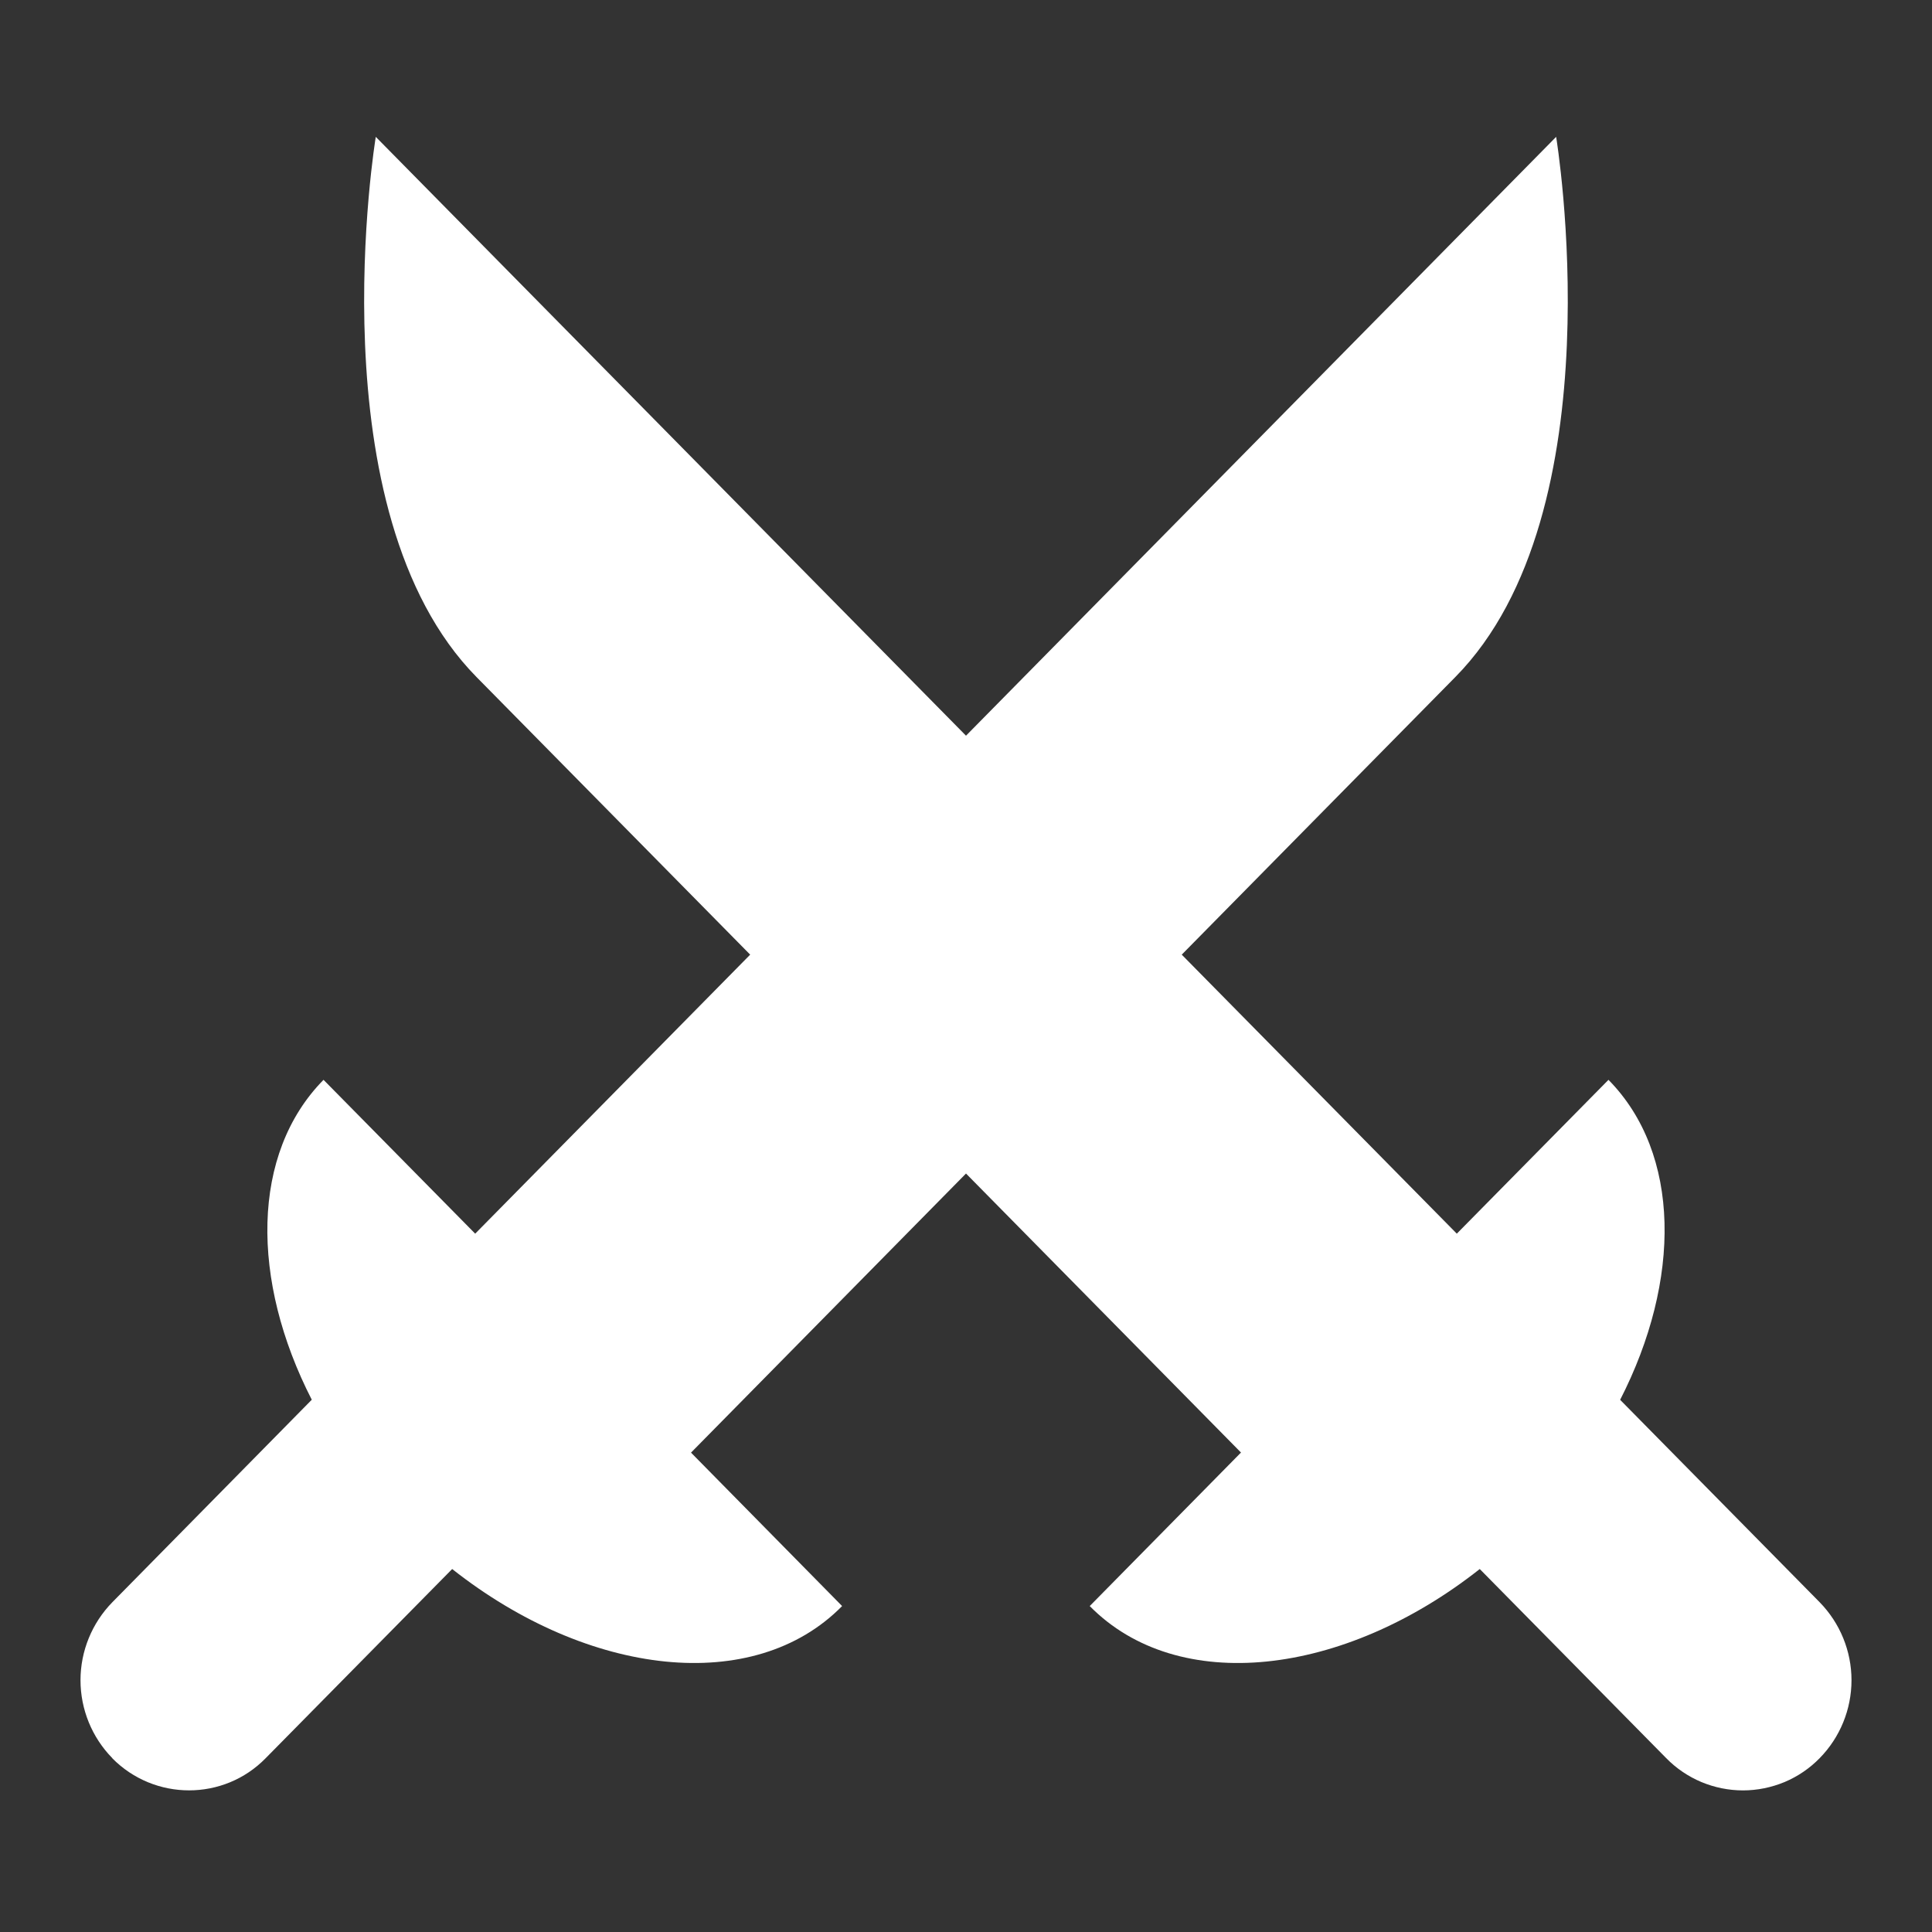 <svg width="24" height="24" viewBox="0 0 24 24" fill="none" xmlns="http://www.w3.org/2000/svg"><rect x="0" y="0" width="24" height="24" fill="#333333" stroke="none"/><path d="M20.126 17.389C20.887 15.904 20.883 14.33 19.981 13.414L18.097 15.325L14.68 11.859L18.08 8.409C20.103 6.356 19.331 1.7 19.331 1.7L12 9.139L4.668 1.7C4.668 1.7 3.896 6.356 5.92 8.411L9.319 11.859L5.903 15.325L4.019 13.414C3.117 14.33 3.112 15.903 3.873 17.388L1.395 19.904C1.142 20.163 1 20.511 1 20.872C1 21.234 1.142 21.582 1.395 21.84H1.393C1.919 22.374 2.78 22.374 3.301 21.84L5.617 19.491C7.312 20.829 9.367 21.064 10.461 19.951L8.584 18.045L12 14.578L15.416 18.044L13.537 19.951C14.632 21.064 16.687 20.829 18.382 19.491L20.698 21.84C20.822 21.967 20.971 22.068 21.135 22.137C21.298 22.205 21.474 22.241 21.652 22.241C21.829 22.241 22.005 22.205 22.169 22.137C22.333 22.068 22.481 21.967 22.605 21.84C22.858 21.582 23 21.234 23 20.872C23 20.511 22.858 20.163 22.605 19.904L20.126 17.389Z" fill="white"/></svg>
